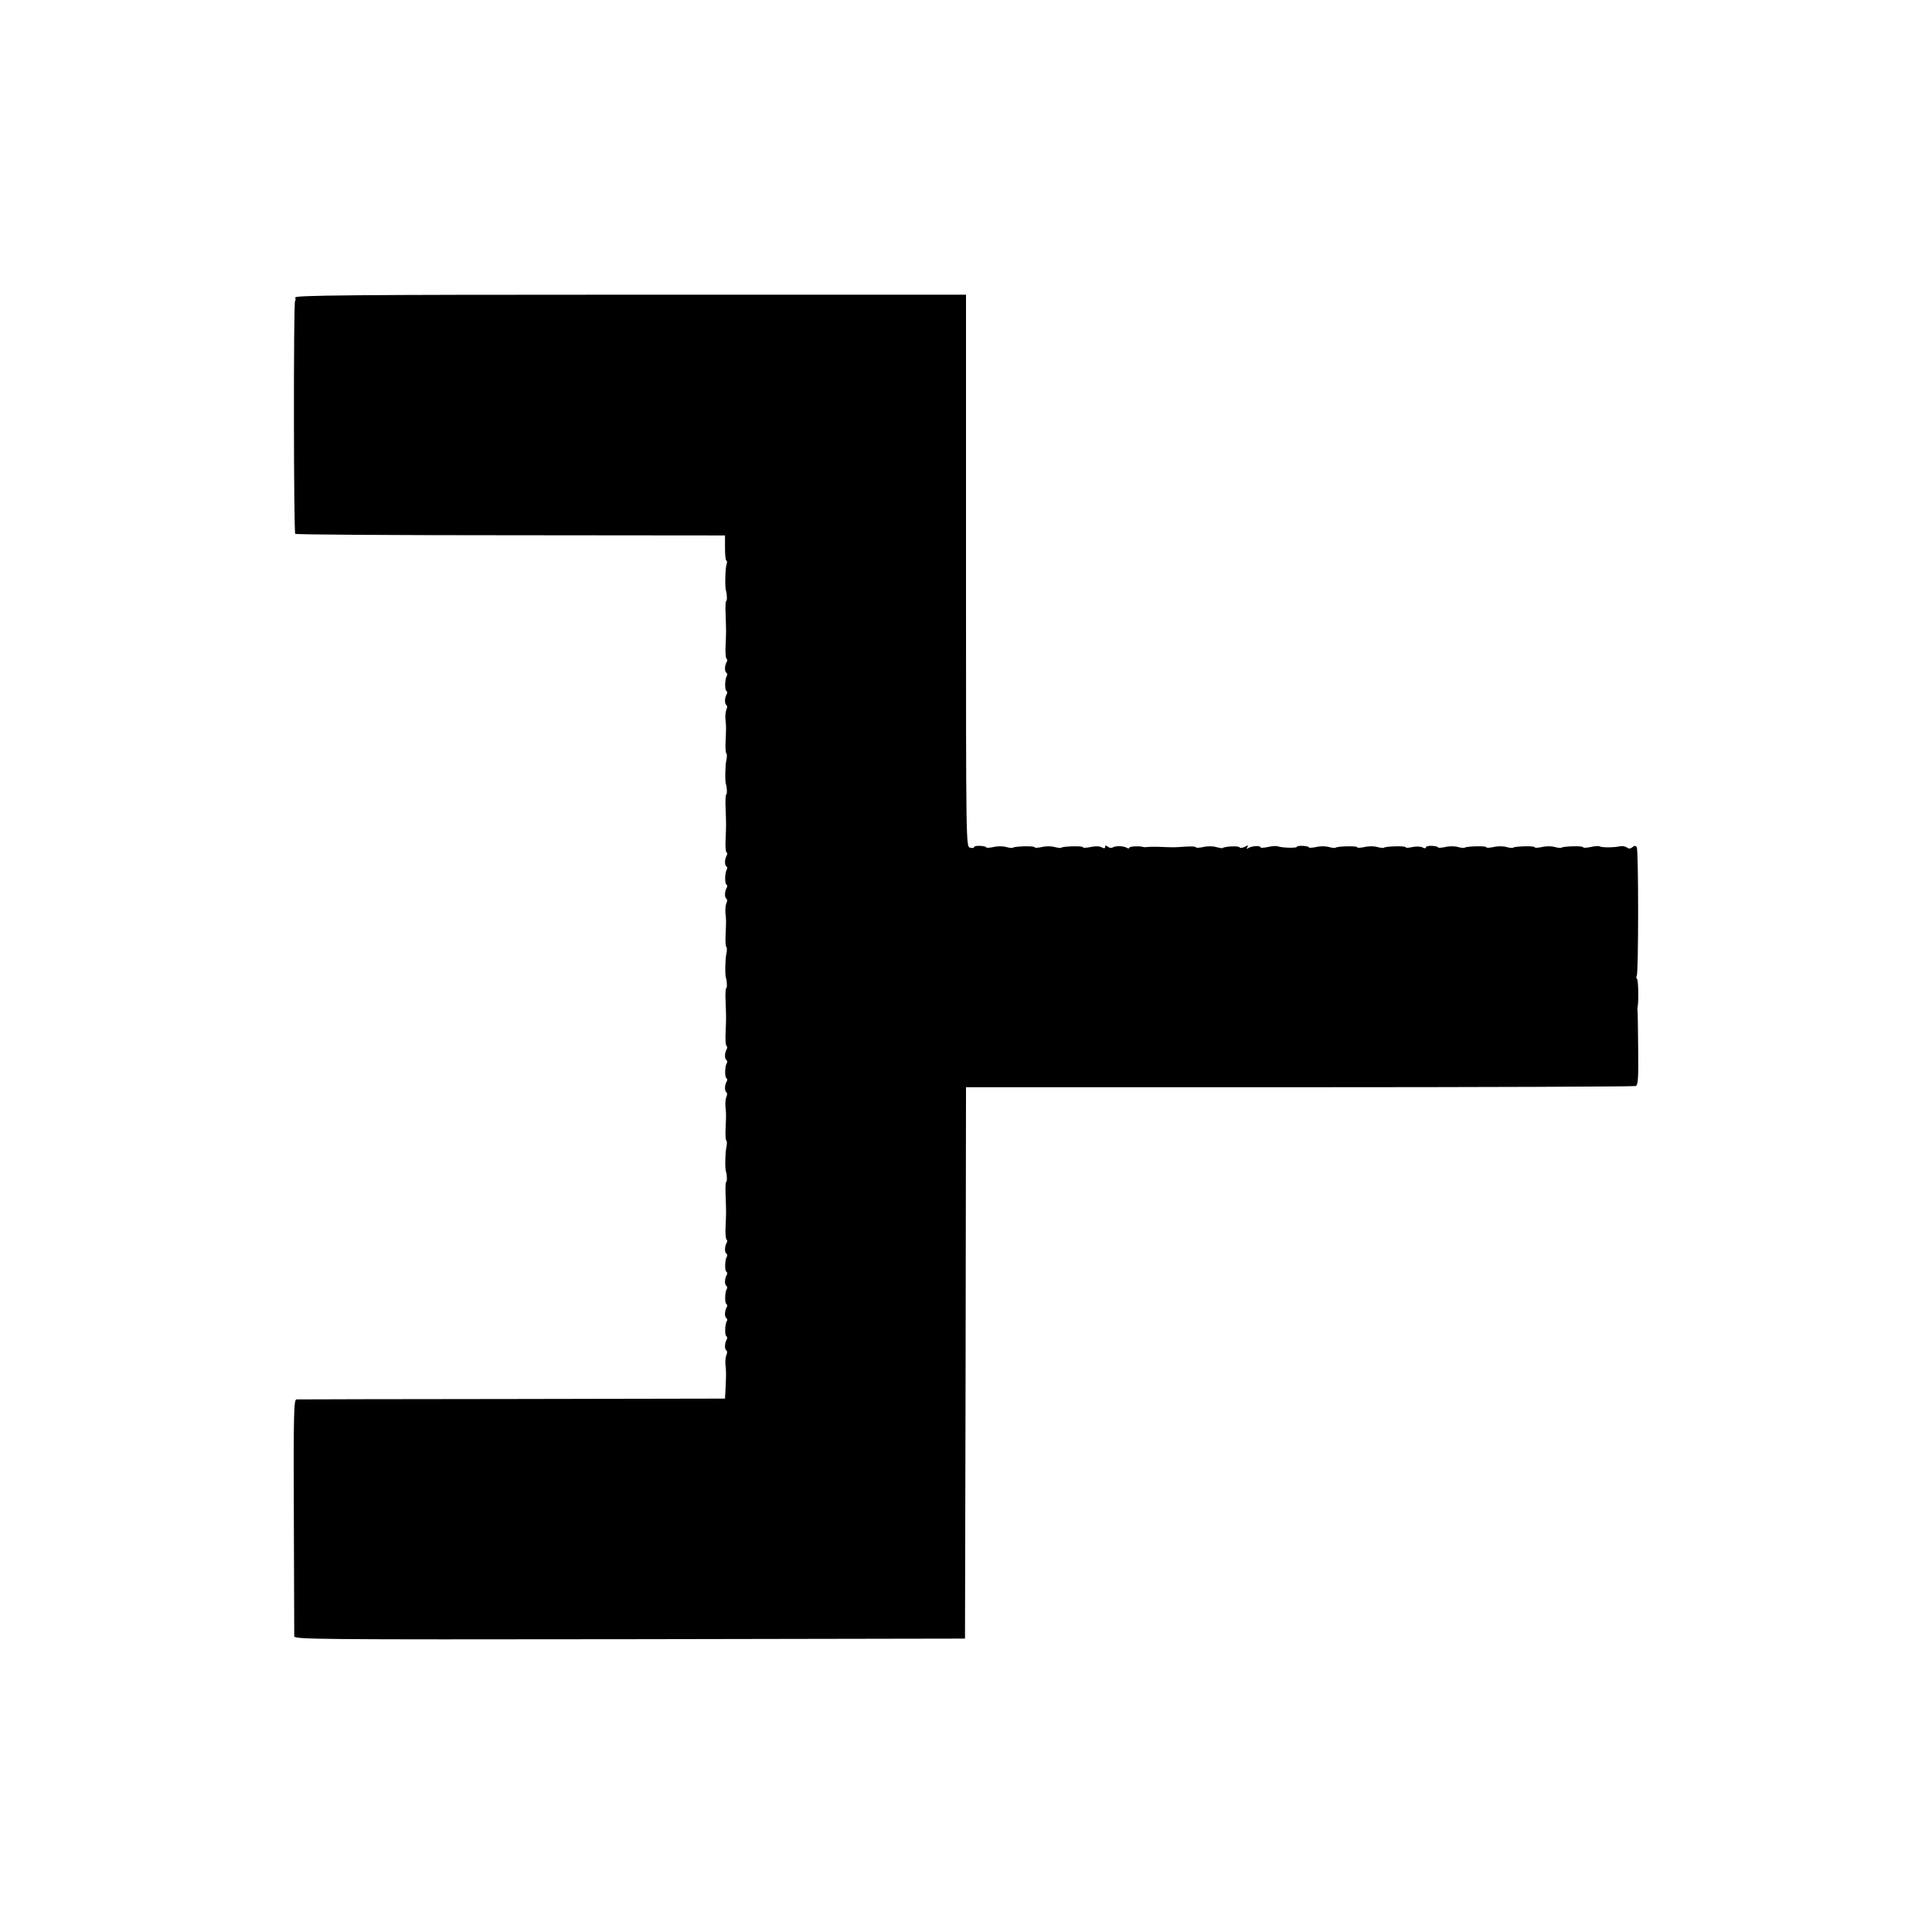 <?xml version="1.0" standalone="no"?>
<!DOCTYPE svg PUBLIC "-//W3C//DTD SVG 20010904//EN"
 "http://www.w3.org/TR/2001/REC-SVG-20010904/DTD/svg10.dtd">
<svg version="1.0" xmlns="http://www.w3.org/2000/svg"
 width="958pt" height="958pt" viewBox="0 0 958 958"
 preserveAspectRatio="xMidYMid meet">
<g transform="translate(0,958) scale(0.1,-0.1)"
fill="#000000" stroke="none">
<path d="M1464 8105 c2 -7 2 -15 -1 -18 -8 -8 -7 -1147 1 -1154 4 -4 485 -7
1069 -7 l1062 -1 0 -63 c0 -34 3 -62 7 -62 4 0 4 -10 0 -22 -6 -20 -8 -113 -2
-128 5 -14 6 -50 1 -50 -3 0 -5 -30 -3 -67 3 -89 3 -79 0 -151 -2 -35 0 -66 5
-69 4 -2 4 -10 0 -16 -10 -17 -11 -47 -1 -53 4 -3 6 -10 2 -15 -10 -16 -11
-70 -2 -75 5 -3 5 -11 1 -17 -10 -17 -11 -47 -1 -53 4 -3 5 -13 0 -22 -4 -9
-6 -30 -5 -47 4 -39 4 -40 1 -108 -2 -33 0 -61 4 -63 3 -2 3 -17 0 -32 -6 -23
-8 -108 -2 -122 5 -14 6 -50 1 -50 -3 0 -5 -30 -3 -67 3 -89 3 -79 0 -151 -2
-35 0 -66 5 -69 4 -2 4 -10 0 -16 -10 -17 -11 -47 -1 -53 4 -3 6 -10 2 -15
-10 -16 -11 -70 -2 -75 5 -3 5 -11 1 -17 -10 -17 -11 -47 -1 -53 4 -3 5 -13 0
-22 -4 -9 -6 -30 -5 -47 4 -39 4 -40 1 -108 -2 -33 0 -61 4 -63 3 -2 3 -17 0
-32 -6 -23 -8 -108 -2 -122 5 -14 6 -50 1 -50 -3 0 -5 -30 -3 -67 3 -89 3 -79
0 -151 -2 -35 0 -66 5 -69 4 -2 4 -10 0 -16 -10 -17 -11 -47 -1 -53 4 -3 6
-10 2 -15 -10 -16 -11 -70 -2 -75 5 -3 5 -11 1 -17 -10 -17 -11 -47 -1 -53 4
-3 5 -13 0 -22 -4 -9 -6 -30 -5 -47 4 -39 4 -40 1 -108 -2 -33 0 -61 4 -63 3
-2 3 -17 0 -32 -6 -23 -8 -108 -2 -122 5 -14 6 -50 1 -50 -3 0 -5 -30 -3 -67
3 -89 3 -79 0 -151 -2 -35 0 -66 5 -69 4 -2 4 -10 0 -16 -10 -17 -11 -47 -1
-53 4 -3 6 -10 2 -15 -10 -16 -11 -70 -2 -75 5 -3 5 -11 1 -17 -10 -17 -11
-47 -1 -53 4 -3 6 -10 2 -15 -10 -16 -11 -70 -2 -75 5 -3 5 -11 1 -17 -10 -17
-11 -47 -1 -53 4 -3 6 -10 2 -15 -10 -16 -11 -70 -2 -75 5 -3 5 -11 1 -17 -10
-17 -11 -47 -1 -53 4 -3 5 -13 0 -22 -4 -9 -6 -30 -5 -47 4 -36 4 -45 1 -115
l-3 -55 -1055 -2 c-580 0 -1062 -2 -1070 -2 -13 -1 -15 -71 -13 -579 1 -317 2
-585 2 -595 1 -16 85 -17 1664 -15 l1662 3 3 1367 2 1367 1653 0 c910 0 1660
3 1668 6 11 4 14 38 12 183 -1 97 -2 182 -3 187 -1 6 -1 15 0 20 6 26 4 137
-3 142 -4 2 -4 9 -1 15 9 14 9 623 0 637 -6 9 -11 9 -22 0 -9 -8 -18 -8 -26
-2 -7 6 -22 9 -33 7 -32 -7 -92 -7 -102 -1 -5 3 -26 2 -46 -3 -20 -4 -37 -5
-37 -1 0 8 -99 5 -107 -2 -2 -3 -17 -1 -33 3 -16 5 -45 5 -64 0 -20 -4 -36 -5
-36 -1 0 8 -99 5 -107 -2 -2 -3 -17 -1 -33 3 -16 5 -45 5 -64 0 -20 -4 -36 -5
-36 -1 0 8 -99 5 -107 -2 -2 -3 -17 -1 -33 3 -16 5 -45 5 -64 0 -20 -4 -36 -5
-36 -1 0 3 -14 6 -30 7 -17 1 -30 -3 -30 -8 0 -5 -7 -5 -16 0 -9 5 -32 6 -50
2 -19 -4 -34 -5 -34 -1 0 8 -99 5 -107 -2 -2 -3 -17 -1 -33 3 -16 5 -45 5 -64
0 -20 -4 -36 -5 -36 -1 0 8 -99 5 -107 -2 -2 -3 -17 -1 -33 3 -16 5 -45 5 -64
0 -20 -4 -36 -5 -36 -1 0 3 -14 6 -30 7 -17 1 -30 -2 -30 -5 0 -7 -76 -5 -95
3 -7 2 -29 1 -49 -4 -20 -4 -36 -5 -36 -1 0 9 -43 7 -60 -4 -9 -6 -11 -4 -5 4
6 10 3 11 -13 2 -12 -6 -23 -7 -26 -2 -5 8 -75 4 -84 -4 -2 -2 -16 1 -32 5
-16 5 -45 5 -64 0 -20 -4 -36 -5 -36 -1 0 4 -24 5 -52 3 -60 -4 -55 -4 -128
-1 -30 1 -59 0 -65 -1 -5 -1 -12 -1 -15 0 -16 6 -70 4 -70 -3 0 -5 -5 -5 -12
-1 -16 10 -56 11 -71 2 -6 -4 -17 -2 -24 4 -9 7 -13 7 -13 -1 0 -8 -5 -9 -18
-2 -11 6 -33 6 -55 1 -20 -4 -37 -5 -37 -1 0 8 -99 5 -107 -2 -2 -3 -17 -1
-33 3 -16 5 -45 5 -64 0 -20 -4 -36 -5 -36 -1 0 8 -99 5 -107 -2 -2 -3 -17 -1
-33 3 -16 5 -45 5 -64 0 -20 -4 -36 -5 -36 -1 0 3 -14 6 -30 7 -17 1 -30 -2
-30 -6 0 -5 -9 -6 -20 -3 -20 5 -20 14 -20 1373 l0 1369 -1666 0 c-1384 0
-1665 -3 -1660 -14z"/>
</g>
</svg>
